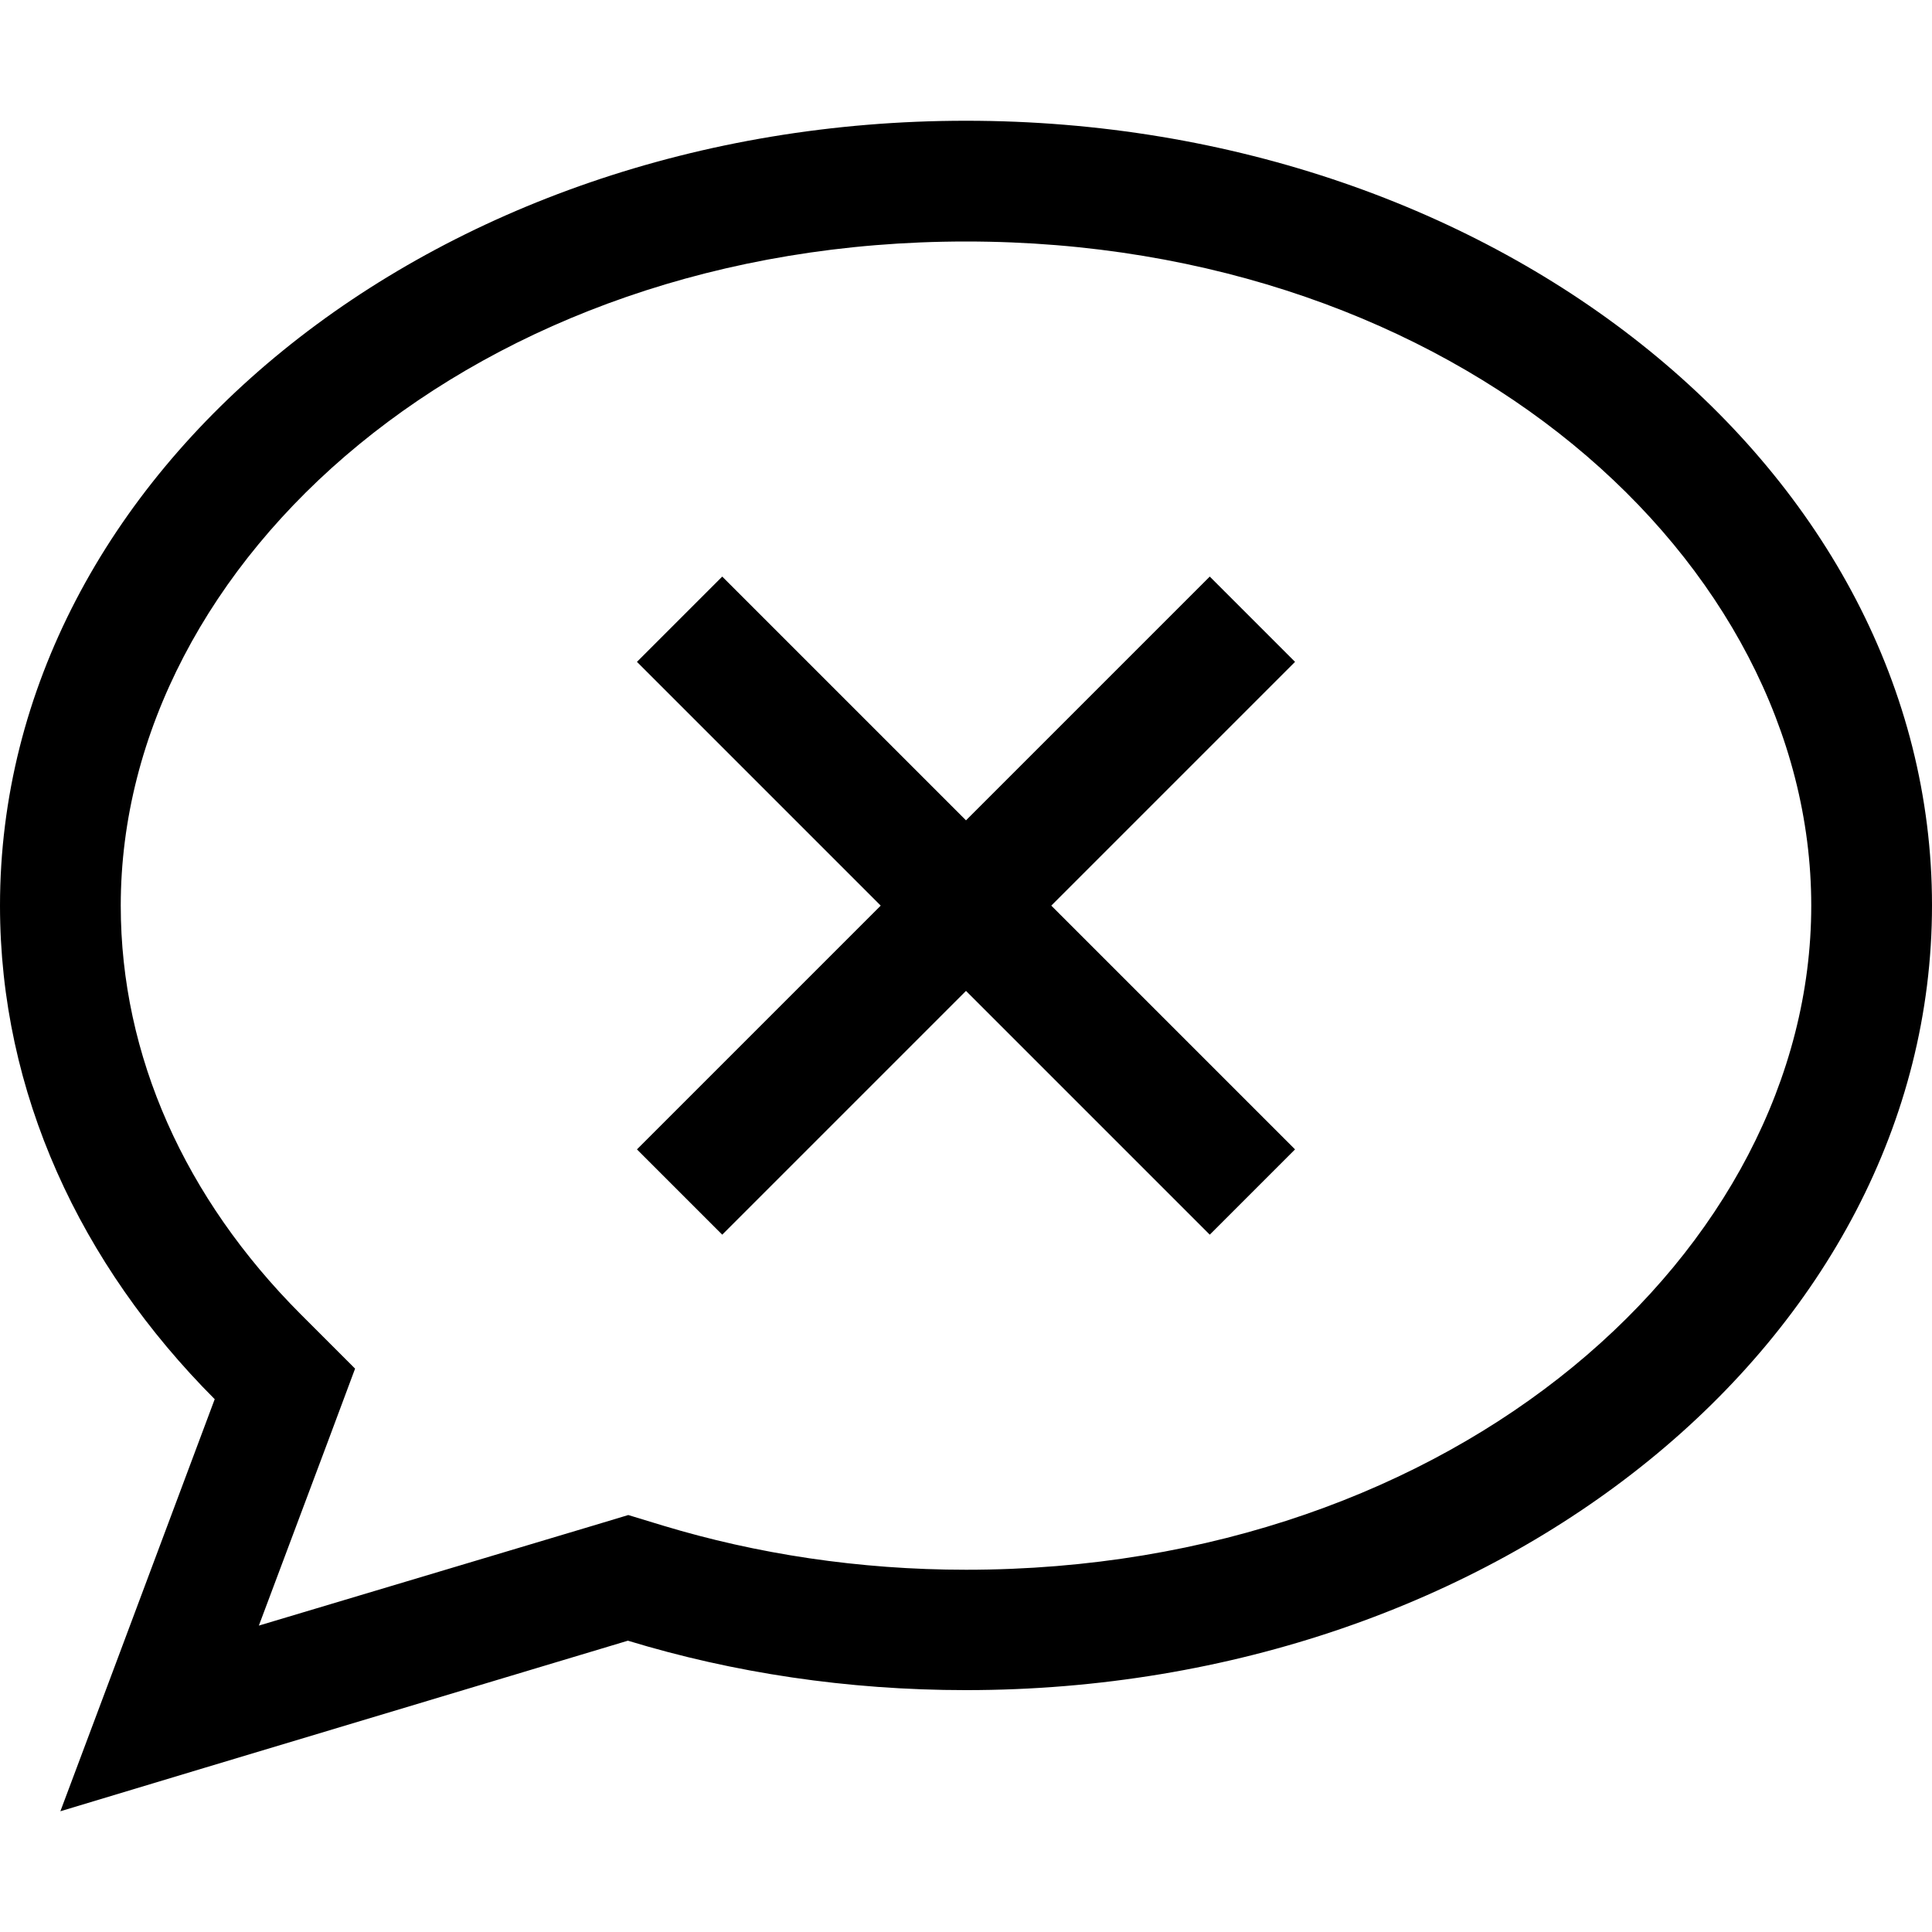 <svg xmlns="http://www.w3.org/2000/svg" viewBox="0 0 512 512"><!--! Font Awesome Pro 6.4.2 by @fontawesome - https://fontawesome.com License - https://fontawesome.com/license (Commercial License) Copyright 2023 Fonticons, Inc. --><path d="M86.9 382l7.2-19.3L79.6 348.2C49.1 317.6 32 279.9 32 240c0-91.3 93.8-176 224-176s224 84.7 224 176s-93.8 176-224 176c-28.4 0-55.5-4.2-80.3-11.7l-9.2-2.8-9.3 2.8L68.6 430.8 86.9 382zM16 480l38.5-11.6 111.9-33.6c27.9 8.5 58.1 13.1 89.6 13.1c141.4 0 256-93.1 256-208S397.4 32 256 32S0 125.1 0 240c0 49.6 21.3 95.1 56.9 130.8L30.1 442.4 16 480zM191.4 152.8l-22.6 22.6 11.3 11.3L233.4 240l-53.3 53.3-11.3 11.3 22.6 22.6 11.3-11.3L256 262.6l53.3 53.3 11.3 11.3 22.6-22.6-11.3-11.3L278.6 240l53.3-53.3 11.3-11.3-22.6-22.6-11.3 11.3L256 217.4l-53.3-53.3-11.3-11.3z"/></svg>